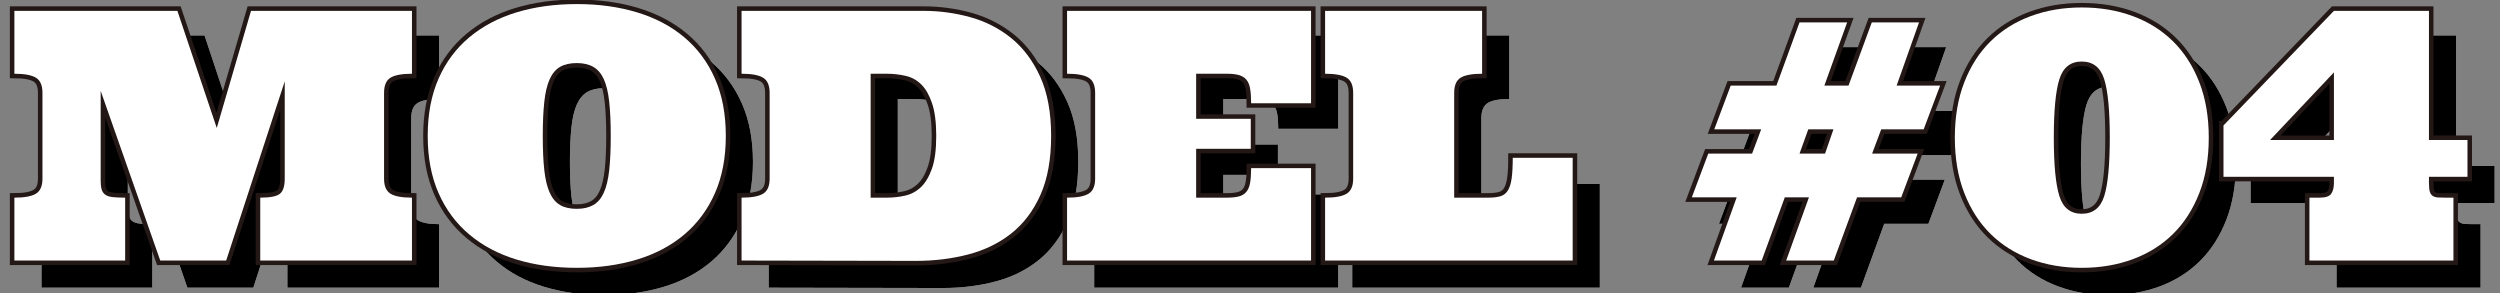 <?xml version="1.0" encoding="utf-8"?>
<!-- Generator: Adobe Illustrator 27.9.6, SVG Export Plug-In . SVG Version: 9.03 Build 54986)  -->
<svg version="1.1" id="レイヤー_1" xmlns="http://www.w3.org/2000/svg" xmlns:xlink="http://www.w3.org/1999/xlink" x="0px"
	 y="0px" viewBox="0 0 552.717 64.826" enable-background="new 0 0 552.717 64.826" xml:space="preserve">
<rect x="0" y="0" width="552.717" height="64.826" fill="#808080" stroke="none"/>
<g>
	<g>
		<path fill="#FFFFFF" d="M63.538,63.602V49.558c2.221,0,3.678-0.296,4.373-0.89c0.694-0.593,1.041-1.709,1.041-3.35V23.59
			L56.005,63.602H41.431L28.257,25.709v20.063c0,0.833,0.076,1.495,0.227,1.987c0.152,0.492,0.422,0.877,0.814,1.155
			c0.391,0.278,0.946,0.454,1.666,0.53c0.719,0.076,1.622,0.114,2.707,0.114v14.044H9.179V49.558c2.22,0,3.81-0.296,4.77-0.89
			c0.959-0.593,1.438-1.709,1.438-3.35V26.164c0-1.666-0.479-2.795-1.438-3.388c-0.959-0.593-2.549-0.89-4.77-0.89V7.842h36.038
			L53.923,34l7.571-26.158h35.583v14.044c-2.221,0-3.804,0.297-4.75,0.89c-0.946,0.593-1.42,1.722-1.42,3.388v19.155
			c0,1.641,0.474,2.757,1.42,3.35c0.946,0.593,2.53,0.89,4.75,0.89v14.044H63.538z"/>
		<path fill="#FFFFFF" d="M100.561,35.779c0-4.87,0.801-9.142,2.404-12.814c1.602-3.672,3.867-6.744,6.795-9.218
			c2.927-2.473,6.403-4.328,10.429-5.565c4.025-1.236,8.473-1.855,13.344-1.855c4.845,0,9.287,0.619,13.325,1.855
			c4.038,1.237,7.515,3.092,10.429,5.565c2.915,2.474,5.173,5.546,6.776,9.218s2.404,7.944,2.404,12.814
			c0,4.845-0.801,9.104-2.404,12.776s-3.861,6.751-6.776,9.237c-2.915,2.486-6.392,4.347-10.429,5.584
			c-4.038,1.236-8.479,1.855-13.325,1.855c-4.871,0-9.319-0.619-13.344-1.855c-4.026-1.236-7.502-3.098-10.429-5.584
			c-2.928-2.485-5.193-5.565-6.795-9.237C101.361,44.883,100.561,40.624,100.561,35.779z M125.999,35.779
			c0,3.054,0.114,5.609,0.341,7.666c0.227,2.057,0.625,3.723,1.192,4.997c0.568,1.275,1.331,2.196,2.29,2.763
			c0.959,0.568,2.196,0.852,3.71,0.852c1.438,0,2.65-0.284,3.634-0.852c0.984-0.568,1.76-1.489,2.328-2.763
			c0.568-1.274,0.965-2.94,1.193-4.997c0.227-2.057,0.34-4.612,0.34-7.666c0-3.003-0.113-5.552-0.34-7.647
			c-0.228-2.094-0.625-3.772-1.193-5.035c-0.567-1.262-1.344-2.177-2.328-2.745c-0.984-0.568-2.196-0.852-3.634-0.852
			c-1.514,0-2.751,0.284-3.71,0.852c-0.959,0.568-1.722,1.483-2.29,2.745c-0.568,1.262-0.965,2.94-1.192,5.035
			C126.113,30.227,125.999,32.776,125.999,35.779z"/>
		<path fill="#FFFFFF" d="M169.949,63.602V49.558c2.22,0,3.81-0.296,4.77-0.89c0.959-0.593,1.438-1.709,1.438-3.35V26.164
			c0-1.666-0.479-2.795-1.438-3.388c-0.959-0.593-2.549-0.89-4.77-0.89V7.842h40.164c3.608,0,7.104,0.48,10.486,1.439
			c3.381,0.959,6.391,2.524,9.028,4.694c2.637,2.171,4.757,5.041,6.36,8.612c1.602,3.571,2.403,7.968,2.403,13.192
			s-0.789,9.615-2.366,13.174c-1.578,3.558-3.723,6.423-6.436,8.593c-2.713,2.171-5.886,3.735-9.521,4.694
			c-3.634,0.959-7.495,1.438-11.583,1.438L169.949,63.602z M202.05,49.558c1.387,0,2.744-0.151,4.069-0.454
			c1.325-0.303,2.485-0.933,3.482-1.893c0.997-0.959,1.811-2.34,2.442-4.145c0.63-1.804,0.946-4.233,0.946-7.287
			c0-3.003-0.303-5.419-0.909-7.249c-0.605-1.829-1.395-3.237-2.366-4.221c-0.972-0.984-2.133-1.634-3.483-1.95
			c-1.35-0.315-2.744-0.473-4.183-0.473h-3.559v27.672H202.05z"/>
		<path fill="#FFFFFF" d="M277.268,49.558c1.035,0,1.898-0.088,2.593-0.265c0.694-0.176,1.25-0.511,1.666-1.003
			c0.416-0.492,0.7-1.167,0.852-2.025c0.151-0.858,0.227-1.955,0.227-3.293h13.25v20.631h-53.943V49.558
			c2.22,0,3.81-0.296,4.77-0.89c0.959-0.593,1.438-1.709,1.438-3.35V26.164c0-1.666-0.479-2.795-1.438-3.388
			c-0.959-0.593-2.549-0.89-4.77-0.89V7.842h53.943v20.631h-13.25c0-1.337-0.076-2.435-0.227-3.293
			c-0.151-0.858-0.436-1.527-0.852-2.006c-0.417-0.479-0.972-0.814-1.666-1.003c-0.694-0.189-1.558-0.284-2.593-0.284h-6.814v10.069
			h12.076v6.7h-12.076v10.902H277.268z"/>
		<path fill="#FFFFFF" d="M333.671,21.886c-2.221,0-3.805,0.297-4.751,0.89c-0.946,0.593-1.419,1.722-1.419,3.388v23.394h7.571
			c1.035,0,1.905-0.101,2.612-0.303c0.706-0.202,1.262-0.625,1.666-1.268c0.403-0.644,0.688-1.546,0.852-2.707
			c0.164-1.16,0.246-2.7,0.246-4.618h13.25v22.94h-54.738V49.558c2.22,0,3.81-0.296,4.77-0.89c0.959-0.593,1.438-1.709,1.438-3.35
			V26.164c0-1.666-0.479-2.795-1.438-3.388c-0.959-0.593-2.549-0.89-4.77-0.89V7.842h34.713V21.886z"/>
		<path fill="#FFFFFF" d="M414.378,10.416l-5.035,14.12h5.337l5.148-14.12h10.448l-4.959,14.12h9.615l-3.634,9.767h-9.388
			l-2.006,5.413h10.069l-3.634,9.767h-9.767l-5.148,14.12h-10.524l5.035-14.12h-5.337l-5.11,14.12h-10.562l5.035-14.12h-9.918
			l3.634-9.767h9.691l2.006-5.413h-10.372l3.634-9.767h10.107l5.11-14.12H414.378z M403.854,39.716h5.641l1.854-5.413h-5.564
			L403.854,39.716z"/>
		<path fill="#FFFFFF" d="M438.189,36.157c0-4.643,0.7-8.776,2.101-12.398c1.401-3.621,3.337-6.662,5.811-9.123
			c2.473-2.461,5.432-4.334,8.877-5.621c3.445-1.287,7.198-1.931,11.262-1.931c4.088,0,7.855,0.644,11.3,1.931
			c3.445,1.287,6.403,3.161,8.877,5.621c2.473,2.461,4.41,5.502,5.811,9.123c1.4,3.622,2.101,7.754,2.101,12.398
			c0,4.644-0.7,8.776-2.101,12.398c-1.401,3.622-3.338,6.662-5.811,9.123c-2.474,2.461-5.432,4.334-8.877,5.621
			c-3.445,1.287-7.211,1.931-11.3,1.931c-4.063,0-7.817-0.643-11.262-1.931c-3.445-1.287-6.404-3.161-8.877-5.621
			c-2.474-2.461-4.41-5.501-5.811-9.123C438.889,44.934,438.189,40.801,438.189,36.157z M460.069,36.157
			c0,6.057,0.41,10.404,1.23,13.041c0.82,2.637,2.466,3.956,4.94,3.956c2.499,0,4.158-1.318,4.978-3.956
			c0.82-2.637,1.23-6.984,1.23-13.041c0-6.057-0.411-10.404-1.23-13.041c-0.82-2.637-2.479-3.956-4.978-3.956
			c-2.474,0-4.12,1.319-4.94,3.956C460.479,25.754,460.069,30.101,460.069,36.157z"/>
		<path fill="#FFFFFF" d="M497.583,33.432L522,7.842h21.009v28.846h8.518v8.215h-8.518v1.325c0,0.884,0.062,1.546,0.189,1.987
			c0.126,0.442,0.347,0.764,0.662,0.965c0.315,0.202,0.707,0.316,1.174,0.341c0.467,0.025,1.003,0.038,1.609,0.038h1.779v14.044
			h-31.836V49.558h2.233c1.337,0,2.202-0.296,2.593-0.89c0.391-0.593,0.587-1.382,0.587-2.366v-1.401h-24.417V33.432z
			 M507.88,36.687H522V21.583L507.88,36.687z"/>
	</g>
	<g>
		<path d="M63.538,63.602V49.558c2.221,0,3.678-0.296,4.373-0.89c0.694-0.593,1.041-1.709,1.041-3.35V23.59L56.005,63.602H41.431
			L28.257,25.709v20.063c0,0.833,0.076,1.495,0.227,1.987c0.152,0.492,0.422,0.877,0.814,1.155c0.391,0.278,0.946,0.454,1.666,0.53
			c0.719,0.076,1.622,0.114,2.707,0.114v14.044H9.179V49.558c2.22,0,3.81-0.296,4.77-0.89c0.959-0.593,1.438-1.709,1.438-3.35
			V26.164c0-1.666-0.479-2.795-1.438-3.388c-0.959-0.593-2.549-0.89-4.77-0.89V7.842h36.038L53.923,34l7.571-26.158h35.583v14.044
			c-2.221,0-3.804,0.297-4.75,0.89c-0.946,0.593-1.42,1.722-1.42,3.388v19.155c0,1.641,0.474,2.757,1.42,3.35
			c0.946,0.593,2.53,0.89,4.75,0.89v14.044H63.538z"/>
		<path d="M100.561,35.779c0-4.87,0.801-9.142,2.404-12.814c1.602-3.672,3.867-6.744,6.795-9.218
			c2.927-2.473,6.403-4.328,10.429-5.565c4.025-1.236,8.473-1.855,13.344-1.855c4.845,0,9.287,0.619,13.325,1.855
			c4.038,1.237,7.515,3.092,10.429,5.565c2.915,2.474,5.173,5.546,6.776,9.218s2.404,7.944,2.404,12.814
			c0,4.845-0.801,9.104-2.404,12.776s-3.861,6.751-6.776,9.237c-2.915,2.486-6.392,4.347-10.429,5.584
			c-4.038,1.236-8.479,1.855-13.325,1.855c-4.871,0-9.319-0.619-13.344-1.855c-4.026-1.236-7.502-3.098-10.429-5.584
			c-2.928-2.485-5.193-5.565-6.795-9.237C101.361,44.883,100.561,40.624,100.561,35.779z M125.999,35.779
			c0,3.054,0.114,5.609,0.341,7.666c0.227,2.057,0.625,3.723,1.192,4.997c0.568,1.275,1.331,2.196,2.29,2.763
			c0.959,0.568,2.196,0.852,3.71,0.852c1.438,0,2.65-0.284,3.634-0.852c0.984-0.568,1.76-1.489,2.328-2.763
			c0.568-1.274,0.965-2.94,1.193-4.997c0.227-2.057,0.34-4.612,0.34-7.666c0-3.003-0.113-5.552-0.34-7.647
			c-0.228-2.094-0.625-3.772-1.193-5.035c-0.567-1.262-1.344-2.177-2.328-2.745c-0.984-0.568-2.196-0.852-3.634-0.852
			c-1.514,0-2.751,0.284-3.71,0.852c-0.959,0.568-1.722,1.483-2.29,2.745c-0.568,1.262-0.965,2.94-1.192,5.035
			C126.113,30.227,125.999,32.776,125.999,35.779z"/>
		<path d="M169.949,63.602V49.558c2.22,0,3.81-0.296,4.77-0.89c0.959-0.593,1.438-1.709,1.438-3.35V26.164
			c0-1.666-0.479-2.795-1.438-3.388c-0.959-0.593-2.549-0.89-4.77-0.89V7.842h40.164c3.608,0,7.104,0.48,10.486,1.439
			c3.381,0.959,6.391,2.524,9.028,4.694c2.637,2.171,4.757,5.041,6.36,8.612c1.602,3.571,2.403,7.968,2.403,13.192
			s-0.789,9.615-2.366,13.174c-1.578,3.558-3.723,6.423-6.436,8.593c-2.713,2.171-5.886,3.735-9.521,4.694
			c-3.634,0.959-7.495,1.438-11.583,1.438L169.949,63.602z M202.05,49.558c1.387,0,2.744-0.151,4.069-0.454
			c1.325-0.303,2.485-0.933,3.482-1.893c0.997-0.959,1.811-2.34,2.442-4.145c0.63-1.804,0.946-4.233,0.946-7.287
			c0-3.003-0.303-5.419-0.909-7.249c-0.605-1.829-1.395-3.237-2.366-4.221c-0.972-0.984-2.133-1.634-3.483-1.95
			c-1.35-0.315-2.744-0.473-4.183-0.473h-3.559v27.672H202.05z"/>
		<path d="M277.268,49.558c1.035,0,1.898-0.088,2.593-0.265c0.694-0.176,1.25-0.511,1.666-1.003c0.416-0.492,0.7-1.167,0.852-2.025
			c0.151-0.858,0.227-1.955,0.227-3.293h13.25v20.631h-53.943V49.558c2.22,0,3.81-0.296,4.77-0.89
			c0.959-0.593,1.438-1.709,1.438-3.35V26.164c0-1.666-0.479-2.795-1.438-3.388c-0.959-0.593-2.549-0.89-4.77-0.89V7.842h53.943
			v20.631h-13.25c0-1.337-0.076-2.435-0.227-3.293c-0.151-0.858-0.436-1.527-0.852-2.006c-0.417-0.479-0.972-0.814-1.666-1.003
			c-0.694-0.189-1.558-0.284-2.593-0.284h-6.814v10.069h12.076v6.7h-12.076v10.902H277.268z"/>
		<path d="M333.671,21.886c-2.221,0-3.805,0.297-4.751,0.89c-0.946,0.593-1.419,1.722-1.419,3.388v23.394h7.571
			c1.035,0,1.905-0.101,2.612-0.303c0.706-0.202,1.262-0.625,1.666-1.268c0.403-0.644,0.688-1.546,0.852-2.707
			c0.164-1.16,0.246-2.7,0.246-4.618h13.25v22.94h-54.738V49.558c2.22,0,3.81-0.296,4.77-0.89c0.959-0.593,1.438-1.709,1.438-3.35
			V26.164c0-1.666-0.479-2.795-1.438-3.388c-0.959-0.593-2.549-0.89-4.77-0.89V7.842h34.713V21.886z"/>
		<path d="M414.378,10.416l-5.035,14.12h5.337l5.148-14.12h10.448l-4.959,14.12h9.615l-3.634,9.767h-9.388l-2.006,5.413h10.069
			l-3.634,9.767h-9.767l-5.148,14.12h-10.524l5.035-14.12h-5.337l-5.11,14.12h-10.562l5.035-14.12h-9.918l3.634-9.767h9.691
			l2.006-5.413h-10.372l3.634-9.767h10.107l5.11-14.12H414.378z M403.854,39.716h5.641l1.854-5.413h-5.564L403.854,39.716z"/>
		<path d="M438.189,36.157c0-4.643,0.7-8.776,2.101-12.398c1.401-3.621,3.337-6.662,5.811-9.123
			c2.473-2.461,5.432-4.334,8.877-5.621c3.445-1.287,7.198-1.931,11.262-1.931c4.088,0,7.855,0.644,11.3,1.931
			c3.445,1.287,6.403,3.161,8.877,5.621c2.473,2.461,4.41,5.502,5.811,9.123c1.4,3.622,2.101,7.754,2.101,12.398
			c0,4.644-0.7,8.776-2.101,12.398c-1.401,3.622-3.338,6.662-5.811,9.123c-2.474,2.461-5.432,4.334-8.877,5.621
			c-3.445,1.287-7.211,1.931-11.3,1.931c-4.063,0-7.817-0.643-11.262-1.931c-3.445-1.287-6.404-3.161-8.877-5.621
			c-2.474-2.461-4.41-5.501-5.811-9.123C438.889,44.934,438.189,40.801,438.189,36.157z M460.069,36.157
			c0,6.057,0.41,10.404,1.23,13.041c0.82,2.637,2.466,3.956,4.94,3.956c2.499,0,4.158-1.318,4.978-3.956
			c0.82-2.637,1.23-6.984,1.23-13.041c0-6.057-0.411-10.404-1.23-13.041c-0.82-2.637-2.479-3.956-4.978-3.956
			c-2.474,0-4.12,1.319-4.94,3.956C460.479,25.754,460.069,30.101,460.069,36.157z"/>
		<path d="M497.583,33.432L522,7.842h21.009v28.846h8.518v8.215h-8.518v1.325c0,0.884,0.062,1.546,0.189,1.987
			c0.126,0.442,0.347,0.764,0.662,0.965c0.315,0.202,0.707,0.316,1.174,0.341c0.467,0.025,1.003,0.038,1.609,0.038h1.779v14.044
			h-31.836V49.558h2.233c1.337,0,2.202-0.296,2.593-0.89c0.391-0.593,0.587-1.382,0.587-2.366v-1.401h-24.417V33.432z
			 M507.88,36.687H522V21.583L507.88,36.687z"/>
	</g>
</g>
<g>
	<g>
		<path fill="#FFFFFF" d="M57.538,57.602V43.699c2.221,0,3.678-0.293,4.373-0.881c0.694-0.587,1.041-1.692,1.041-3.317V17.99
			L50.005,57.602H35.431L22.257,20.088v19.862c0,0.825,0.076,1.48,0.227,1.968c0.152,0.487,0.422,0.868,0.814,1.143
			c0.391,0.275,0.946,0.45,1.666,0.525s1.622,0.112,2.707,0.112v13.904H3.179V43.699c2.22,0,3.81-0.293,4.77-0.881
			c0.959-0.587,1.438-1.692,1.438-3.317V20.538c0-1.649-0.479-2.767-1.438-3.354c-0.959-0.587-2.549-0.881-4.77-0.881V2.399h36.038
			l8.707,25.896l7.571-25.896h35.583v13.904c-2.221,0-3.804,0.294-4.75,0.881c-0.946,0.587-1.42,1.705-1.42,3.354v18.963
			c0,1.624,0.474,2.73,1.42,3.317c0.946,0.587,2.53,0.881,4.75,0.881v13.904H57.538z"/>
		<path fill="#FFFFFF" d="M94.561,30.057c0-4.822,0.801-9.051,2.404-12.686c1.602-3.635,3.867-6.677,6.795-9.126
			c2.927-2.448,6.403-4.285,10.429-5.509c4.025-1.224,8.473-1.836,13.344-1.836c4.845,0,9.287,0.612,13.325,1.836
			c4.038,1.224,7.515,3.061,10.429,5.509c2.915,2.449,5.173,5.49,6.776,9.126c1.603,3.635,2.404,7.864,2.404,12.686
			c0,4.797-0.801,9.013-2.404,12.648c-1.603,3.635-3.861,6.684-6.776,9.144c-2.915,2.461-6.392,4.304-10.429,5.528
			c-4.038,1.224-8.479,1.836-13.325,1.836c-4.871,0-9.319-0.613-13.344-1.836c-4.026-1.224-7.502-3.067-10.429-5.528
			c-2.928-2.461-5.193-5.509-6.795-9.144C95.361,39.07,94.561,34.854,94.561,30.057z M119.999,30.057
			c0,3.023,0.114,5.553,0.341,7.589c0.227,2.037,0.625,3.686,1.192,4.947c0.568,1.262,1.331,2.174,2.29,2.736
			c0.959,0.562,2.196,0.843,3.71,0.843c1.438,0,2.65-0.281,3.634-0.843c0.984-0.562,1.76-1.474,2.328-2.736
			c0.568-1.261,0.965-2.91,1.193-4.947c0.227-2.036,0.34-4.566,0.34-7.589c0-2.973-0.113-5.496-0.34-7.57
			c-0.228-2.073-0.625-3.735-1.193-4.984c-0.567-1.249-1.344-2.155-2.328-2.717c-0.984-0.562-2.196-0.843-3.634-0.843
			c-1.514,0-2.751,0.281-3.71,0.843c-0.959,0.562-1.722,1.468-2.29,2.717c-0.568,1.25-0.965,2.911-1.192,4.984
			C120.113,24.561,119.999,27.084,119.999,30.057z"/>
		<path fill="#FFFFFF" d="M163.949,57.602V43.699c2.22,0,3.81-0.293,4.77-0.881c0.959-0.587,1.438-1.692,1.438-3.317V20.538
			c0-1.649-0.479-2.767-1.438-3.354c-0.959-0.587-2.549-0.881-4.77-0.881V2.399h40.164c3.608,0,7.104,0.475,10.486,1.424
			c3.381,0.95,6.391,2.499,9.028,4.647c2.637,2.149,4.757,4.991,6.36,8.526c1.602,3.536,2.403,7.889,2.403,13.061
			s-0.789,9.519-2.366,13.042c-1.578,3.523-3.723,6.359-6.436,8.507c-2.713,2.149-5.886,3.698-9.521,4.647
			c-3.634,0.95-7.495,1.424-11.583,1.424L163.949,57.602z M196.05,43.699c1.387,0,2.744-0.15,4.069-0.45
			c1.325-0.3,2.485-0.924,3.482-1.874c0.997-0.949,1.811-2.317,2.442-4.104c0.63-1.786,0.946-4.191,0.946-7.214
			c0-2.973-0.303-5.365-0.909-7.177c-0.605-1.811-1.395-3.204-2.366-4.179c-0.972-0.974-2.133-1.617-3.483-1.93
			c-1.35-0.312-2.744-0.469-4.183-0.469h-3.559v27.395H196.05z"/>
		<path fill="#FFFFFF" d="M271.268,43.699c1.035,0,1.898-0.087,2.593-0.262c0.694-0.174,1.25-0.506,1.666-0.993
			c0.416-0.487,0.7-1.155,0.852-2.005c0.151-0.849,0.227-1.936,0.227-3.26h13.25v20.425h-53.943V43.699
			c2.22,0,3.81-0.293,4.77-0.881c0.959-0.587,1.438-1.692,1.438-3.317V20.538c0-1.649-0.479-2.767-1.438-3.354
			c-0.959-0.587-2.549-0.881-4.77-0.881V2.399h53.943v20.425h-13.25c0-1.324-0.076-2.411-0.227-3.26
			c-0.151-0.849-0.436-1.511-0.852-1.986c-0.417-0.474-0.972-0.806-1.666-0.993c-0.694-0.187-1.558-0.281-2.593-0.281h-6.814v9.969
			h12.076v6.633h-12.076v10.793H271.268z"/>
		<path fill="#FFFFFF" d="M327.671,16.303c-2.221,0-3.805,0.294-4.751,0.881c-0.946,0.587-1.419,1.705-1.419,3.354v23.16h7.571
			c1.035,0,1.905-0.1,2.612-0.3c0.706-0.2,1.262-0.618,1.666-1.255c0.403-0.637,0.688-1.53,0.852-2.68
			c0.164-1.149,0.246-2.673,0.246-4.572h13.25v22.711h-54.738V43.699c2.22,0,3.81-0.293,4.77-0.881
			c0.959-0.587,1.438-1.692,1.438-3.317V20.538c0-1.649-0.479-2.767-1.438-3.354c-0.959-0.587-2.549-0.881-4.77-0.881V2.399h34.713
			V16.303z"/>
		<path fill="#FFFFFF" d="M408.378,4.948l-5.035,13.979h5.337l5.148-13.979h10.448l-4.959,13.979h9.615l-3.634,9.669h-9.388
			l-2.006,5.359h10.069l-3.634,9.669h-9.767l-5.148,13.979h-10.524l5.035-13.979h-5.337l-5.11,13.979h-10.562l5.035-13.979h-9.918
			l3.634-9.669h9.691l2.006-5.359h-10.372l3.634-9.669h10.107l5.11-13.979H408.378z M397.854,33.955h5.641l1.854-5.359h-5.564
			L397.854,33.955z"/>
		<path fill="#FFFFFF" d="M432.189,30.432c0-4.597,0.7-8.688,2.101-12.274c1.401-3.585,3.337-6.596,5.811-9.032
			c2.473-2.436,5.432-4.291,8.877-5.565c3.445-1.274,7.198-1.911,11.262-1.911c4.088,0,7.855,0.637,11.3,1.911
			c3.445,1.274,6.403,3.129,8.877,5.565c2.473,2.436,4.41,5.447,5.811,9.032c1.4,3.585,2.101,7.677,2.101,12.274
			c0,4.597-0.7,8.689-2.101,12.273c-1.401,3.585-3.338,6.596-5.811,9.032c-2.474,2.436-5.432,4.291-8.877,5.565
			c-3.445,1.274-7.211,1.911-11.3,1.911c-4.063,0-7.817-0.637-11.262-1.911c-3.445-1.274-6.404-3.129-8.877-5.565
			c-2.474-2.436-4.41-5.446-5.811-9.032C432.889,39.121,432.189,35.029,432.189,30.432z M454.069,30.432
			c0,5.996,0.41,10.3,1.23,12.911c0.82,2.611,2.466,3.916,4.94,3.916c2.499,0,4.158-1.305,4.978-3.916
			c0.82-2.61,1.23-6.914,1.23-12.911s-0.411-10.3-1.23-12.911c-0.82-2.61-2.479-3.916-4.978-3.916c-2.474,0-4.12,1.306-4.94,3.916
			C454.479,20.132,454.069,24.436,454.069,30.432z"/>
		<path fill="#FFFFFF" d="M491.583,27.734L516,2.399h21.009v28.557h8.518v8.132h-8.518v1.312c0,0.875,0.062,1.531,0.189,1.967
			c0.126,0.437,0.347,0.756,0.662,0.956c0.315,0.2,0.707,0.313,1.174,0.337c0.467,0.025,1.003,0.037,1.609,0.037h1.779v13.904
			h-31.836V43.699h2.233c1.337,0,2.202-0.293,2.593-0.881c0.391-0.587,0.587-1.368,0.587-2.342v-1.387h-24.417V27.734z
			 M501.88,30.957H516V16.003L501.88,30.957z"/>
	</g>
	<g>
		<path fill="none" stroke="#231815" stroke-width="2" d="M57.538,57.602V43.699c2.221,0,3.678-0.293,4.373-0.881
			c0.694-0.587,1.041-1.692,1.041-3.317V17.99L50.005,57.602H35.431L22.257,20.088v19.862c0,0.825,0.076,1.48,0.227,1.968
			c0.152,0.487,0.422,0.868,0.814,1.143c0.391,0.275,0.946,0.45,1.666,0.525s1.622,0.112,2.707,0.112v13.904H3.179V43.699
			c2.22,0,3.81-0.293,4.77-0.881c0.959-0.587,1.438-1.692,1.438-3.317V20.538c0-1.649-0.479-2.767-1.438-3.354
			c-0.959-0.587-2.549-0.881-4.77-0.881V2.399h36.038l8.707,25.896l7.571-25.896h35.583v13.904c-2.221,0-3.804,0.294-4.75,0.881
			c-0.946,0.587-1.42,1.705-1.42,3.354v18.963c0,1.624,0.474,2.73,1.42,3.317c0.946,0.587,2.53,0.881,4.75,0.881v13.904H57.538z"/>
		<path fill="none" stroke="#231815" stroke-width="2" d="M94.561,30.057c0-4.822,0.801-9.051,2.404-12.686
			c1.602-3.635,3.867-6.677,6.795-9.126c2.927-2.448,6.403-4.285,10.429-5.509c4.025-1.224,8.473-1.836,13.344-1.836
			c4.845,0,9.287,0.612,13.325,1.836c4.038,1.224,7.515,3.061,10.429,5.509c2.915,2.449,5.173,5.49,6.776,9.126
			c1.603,3.635,2.404,7.864,2.404,12.686c0,4.797-0.801,9.013-2.404,12.648c-1.603,3.635-3.861,6.684-6.776,9.144
			c-2.915,2.461-6.392,4.304-10.429,5.528c-4.038,1.224-8.479,1.836-13.325,1.836c-4.871,0-9.319-0.613-13.344-1.836
			c-4.026-1.224-7.502-3.067-10.429-5.528c-2.928-2.461-5.193-5.509-6.795-9.144C95.361,39.07,94.561,34.854,94.561,30.057z
			 M119.999,30.057c0,3.023,0.114,5.553,0.341,7.589c0.227,2.037,0.625,3.686,1.192,4.947c0.568,1.262,1.331,2.174,2.29,2.736
			c0.959,0.562,2.196,0.843,3.71,0.843c1.438,0,2.65-0.281,3.634-0.843c0.984-0.562,1.76-1.474,2.328-2.736
			c0.568-1.261,0.965-2.91,1.193-4.947c0.227-2.036,0.34-4.566,0.34-7.589c0-2.973-0.113-5.496-0.34-7.57
			c-0.228-2.073-0.625-3.735-1.193-4.984c-0.567-1.249-1.344-2.155-2.328-2.717c-0.984-0.562-2.196-0.843-3.634-0.843
			c-1.514,0-2.751,0.281-3.71,0.843c-0.959,0.562-1.722,1.468-2.29,2.717c-0.568,1.25-0.965,2.911-1.192,4.984
			C120.113,24.561,119.999,27.084,119.999,30.057z"/>
		<path fill="none" stroke="#231815" stroke-width="2" d="M163.949,57.602V43.699c2.22,0,3.81-0.293,4.77-0.881
			c0.959-0.587,1.438-1.692,1.438-3.317V20.538c0-1.649-0.479-2.767-1.438-3.354c-0.959-0.587-2.549-0.881-4.77-0.881V2.399h40.164
			c3.608,0,7.104,0.475,10.486,1.424c3.381,0.95,6.391,2.499,9.028,4.647c2.637,2.149,4.757,4.991,6.36,8.526
			c1.602,3.536,2.403,7.889,2.403,13.061s-0.789,9.519-2.366,13.042c-1.578,3.523-3.723,6.359-6.436,8.507
			c-2.713,2.149-5.886,3.698-9.521,4.647c-3.634,0.95-7.495,1.424-11.583,1.424L163.949,57.602z M196.05,43.699
			c1.387,0,2.744-0.15,4.069-0.45c1.325-0.3,2.485-0.924,3.482-1.874c0.997-0.949,1.811-2.317,2.442-4.104
			c0.63-1.786,0.946-4.191,0.946-7.214c0-2.973-0.303-5.365-0.909-7.177c-0.605-1.811-1.395-3.204-2.366-4.179
			c-0.972-0.974-2.133-1.617-3.483-1.93c-1.35-0.312-2.744-0.469-4.183-0.469h-3.559v27.395H196.05z"/>
		<path fill="none" stroke="#231815" stroke-width="2" d="M271.268,43.699c1.035,0,1.898-0.087,2.593-0.262
			c0.694-0.174,1.25-0.506,1.666-0.993c0.416-0.487,0.7-1.155,0.852-2.005c0.151-0.849,0.227-1.936,0.227-3.26h13.25v20.425h-53.943
			V43.699c2.22,0,3.81-0.293,4.77-0.881c0.959-0.587,1.438-1.692,1.438-3.317V20.538c0-1.649-0.479-2.767-1.438-3.354
			c-0.959-0.587-2.549-0.881-4.77-0.881V2.399h53.943v20.425h-13.25c0-1.324-0.076-2.411-0.227-3.26
			c-0.151-0.849-0.436-1.511-0.852-1.986c-0.417-0.474-0.972-0.806-1.666-0.993c-0.694-0.187-1.558-0.281-2.593-0.281h-6.814v9.969
			h12.076v6.633h-12.076v10.793H271.268z"/>
		<path fill="none" stroke="#231815" stroke-width="2" d="M327.671,16.303c-2.221,0-3.805,0.294-4.751,0.881
			c-0.946,0.587-1.419,1.705-1.419,3.354v23.16h7.571c1.035,0,1.905-0.1,2.612-0.3c0.706-0.2,1.262-0.618,1.666-1.255
			c0.403-0.637,0.688-1.53,0.852-2.68c0.164-1.149,0.246-2.673,0.246-4.572h13.25v22.711h-54.738V43.699
			c2.22,0,3.81-0.293,4.77-0.881c0.959-0.587,1.438-1.692,1.438-3.317V20.538c0-1.649-0.479-2.767-1.438-3.354
			c-0.959-0.587-2.549-0.881-4.77-0.881V2.399h34.713V16.303z"/>
		<path fill="none" stroke="#231815" stroke-width="2" d="M408.378,4.948l-5.035,13.979h5.337l5.148-13.979h10.448l-4.959,13.979
			h9.615l-3.634,9.669h-9.388l-2.006,5.359h10.069l-3.634,9.669h-9.767l-5.148,13.979h-10.524l5.035-13.979h-5.337l-5.11,13.979
			h-10.562l5.035-13.979h-9.918l3.634-9.669h9.691l2.006-5.359h-10.372l3.634-9.669h10.107l5.11-13.979H408.378z M397.854,33.955
			h5.641l1.854-5.359h-5.564L397.854,33.955z"/>
		<path fill="none" stroke="#231815" stroke-width="2" d="M432.189,30.432c0-4.597,0.7-8.688,2.101-12.274
			c1.401-3.585,3.337-6.596,5.811-9.032c2.473-2.436,5.432-4.291,8.877-5.565c3.445-1.274,7.198-1.911,11.262-1.911
			c4.088,0,7.855,0.637,11.3,1.911c3.445,1.274,6.403,3.129,8.877,5.565c2.473,2.436,4.41,5.447,5.811,9.032
			c1.4,3.585,2.101,7.677,2.101,12.274c0,4.597-0.7,8.689-2.101,12.273c-1.401,3.585-3.338,6.596-5.811,9.032
			c-2.474,2.436-5.432,4.291-8.877,5.565c-3.445,1.274-7.211,1.911-11.3,1.911c-4.063,0-7.817-0.637-11.262-1.911
			c-3.445-1.274-6.404-3.129-8.877-5.565c-2.474-2.436-4.41-5.446-5.811-9.032C432.889,39.121,432.189,35.029,432.189,30.432z
			 M454.069,30.432c0,5.996,0.41,10.3,1.23,12.911c0.82,2.611,2.466,3.916,4.94,3.916c2.499,0,4.158-1.305,4.978-3.916
			c0.82-2.61,1.23-6.914,1.23-12.911s-0.411-10.3-1.23-12.911c-0.82-2.61-2.479-3.916-4.978-3.916c-2.474,0-4.12,1.306-4.94,3.916
			C454.479,20.132,454.069,24.436,454.069,30.432z"/>
		<path fill="none" stroke="#231815" stroke-width="2" d="M491.583,27.734L516,2.399h21.009v28.557h8.518v8.132h-8.518v1.312
			c0,0.875,0.062,1.531,0.189,1.967c0.126,0.437,0.347,0.756,0.662,0.956c0.315,0.2,0.707,0.313,1.174,0.337
			c0.467,0.025,1.003,0.037,1.609,0.037h1.779v13.904h-31.836V43.699h2.233c1.337,0,2.202-0.293,2.593-0.881
			c0.391-0.587,0.587-1.368,0.587-2.342v-1.387h-24.417V27.734z M501.88,30.957H516V16.003L501.88,30.957z"/>
	</g>
	<g>
		<path fill="#FFFFFF" d="M57.538,57.602V43.699c2.221,0,3.678-0.293,4.373-0.881c0.694-0.587,1.041-1.692,1.041-3.317V17.99
			L50.005,57.602H35.431L22.257,20.088v19.862c0,0.825,0.076,1.48,0.227,1.968c0.152,0.487,0.422,0.868,0.814,1.143
			c0.391,0.275,0.946,0.45,1.666,0.525s1.622,0.112,2.707,0.112v13.904H3.179V43.699c2.22,0,3.81-0.293,4.77-0.881
			c0.959-0.587,1.438-1.692,1.438-3.317V20.538c0-1.649-0.479-2.767-1.438-3.354c-0.959-0.587-2.549-0.881-4.77-0.881V2.399h36.038
			l8.707,25.896l7.571-25.896h35.583v13.904c-2.221,0-3.804,0.294-4.75,0.881c-0.946,0.587-1.42,1.705-1.42,3.354v18.963
			c0,1.624,0.474,2.73,1.42,3.317c0.946,0.587,2.53,0.881,4.75,0.881v13.904H57.538z"/>
		<path fill="#FFFFFF" d="M94.561,30.057c0-4.822,0.801-9.051,2.404-12.686c1.602-3.635,3.867-6.677,6.795-9.126
			c2.927-2.448,6.403-4.285,10.429-5.509c4.025-1.224,8.473-1.836,13.344-1.836c4.845,0,9.287,0.612,13.325,1.836
			c4.038,1.224,7.515,3.061,10.429,5.509c2.915,2.449,5.173,5.49,6.776,9.126c1.603,3.635,2.404,7.864,2.404,12.686
			c0,4.797-0.801,9.013-2.404,12.648c-1.603,3.635-3.861,6.684-6.776,9.144c-2.915,2.461-6.392,4.304-10.429,5.528
			c-4.038,1.224-8.479,1.836-13.325,1.836c-4.871,0-9.319-0.613-13.344-1.836c-4.026-1.224-7.502-3.067-10.429-5.528
			c-2.928-2.461-5.193-5.509-6.795-9.144C95.361,39.07,94.561,34.854,94.561,30.057z M119.999,30.057
			c0,3.023,0.114,5.553,0.341,7.589c0.227,2.037,0.625,3.686,1.192,4.947c0.568,1.262,1.331,2.174,2.29,2.736
			c0.959,0.562,2.196,0.843,3.71,0.843c1.438,0,2.65-0.281,3.634-0.843c0.984-0.562,1.76-1.474,2.328-2.736
			c0.568-1.261,0.965-2.91,1.193-4.947c0.227-2.036,0.34-4.566,0.34-7.589c0-2.973-0.113-5.496-0.34-7.57
			c-0.228-2.073-0.625-3.735-1.193-4.984c-0.567-1.249-1.344-2.155-2.328-2.717c-0.984-0.562-2.196-0.843-3.634-0.843
			c-1.514,0-2.751,0.281-3.71,0.843c-0.959,0.562-1.722,1.468-2.29,2.717c-0.568,1.25-0.965,2.911-1.192,4.984
			C120.113,24.561,119.999,27.084,119.999,30.057z"/>
		<path fill="#FFFFFF" d="M163.949,57.602V43.699c2.22,0,3.81-0.293,4.77-0.881c0.959-0.587,1.438-1.692,1.438-3.317V20.538
			c0-1.649-0.479-2.767-1.438-3.354c-0.959-0.587-2.549-0.881-4.77-0.881V2.399h40.164c3.608,0,7.104,0.475,10.486,1.424
			c3.381,0.95,6.391,2.499,9.028,4.647c2.637,2.149,4.757,4.991,6.36,8.526c1.602,3.536,2.403,7.889,2.403,13.061
			s-0.789,9.519-2.366,13.042c-1.578,3.523-3.723,6.359-6.436,8.507c-2.713,2.149-5.886,3.698-9.521,4.647
			c-3.634,0.95-7.495,1.424-11.583,1.424L163.949,57.602z M196.05,43.699c1.387,0,2.744-0.15,4.069-0.45
			c1.325-0.3,2.485-0.924,3.482-1.874c0.997-0.949,1.811-2.317,2.442-4.104c0.63-1.786,0.946-4.191,0.946-7.214
			c0-2.973-0.303-5.365-0.909-7.177c-0.605-1.811-1.395-3.204-2.366-4.179c-0.972-0.974-2.133-1.617-3.483-1.93
			c-1.35-0.312-2.744-0.469-4.183-0.469h-3.559v27.395H196.05z"/>
		<path fill="#FFFFFF" d="M271.268,43.699c1.035,0,1.898-0.087,2.593-0.262c0.694-0.174,1.25-0.506,1.666-0.993
			c0.416-0.487,0.7-1.155,0.852-2.005c0.151-0.849,0.227-1.936,0.227-3.26h13.25v20.425h-53.943V43.699
			c2.22,0,3.81-0.293,4.77-0.881c0.959-0.587,1.438-1.692,1.438-3.317V20.538c0-1.649-0.479-2.767-1.438-3.354
			c-0.959-0.587-2.549-0.881-4.77-0.881V2.399h53.943v20.425h-13.25c0-1.324-0.076-2.411-0.227-3.26
			c-0.151-0.849-0.436-1.511-0.852-1.986c-0.417-0.474-0.972-0.806-1.666-0.993c-0.694-0.187-1.558-0.281-2.593-0.281h-6.814v9.969
			h12.076v6.633h-12.076v10.793H271.268z"/>
		<path fill="#FFFFFF" d="M327.671,16.303c-2.221,0-3.805,0.294-4.751,0.881c-0.946,0.587-1.419,1.705-1.419,3.354v23.16h7.571
			c1.035,0,1.905-0.1,2.612-0.3c0.706-0.2,1.262-0.618,1.666-1.255c0.403-0.637,0.688-1.53,0.852-2.68
			c0.164-1.149,0.246-2.673,0.246-4.572h13.25v22.711h-54.738V43.699c2.22,0,3.81-0.293,4.77-0.881
			c0.959-0.587,1.438-1.692,1.438-3.317V20.538c0-1.649-0.479-2.767-1.438-3.354c-0.959-0.587-2.549-0.881-4.77-0.881V2.399h34.713
			V16.303z"/>
		<path fill="#FFFFFF" d="M408.378,4.948l-5.035,13.979h5.337l5.148-13.979h10.448l-4.959,13.979h9.615l-3.634,9.669h-9.388
			l-2.006,5.359h10.069l-3.634,9.669h-9.767l-5.148,13.979h-10.524l5.035-13.979h-5.337l-5.11,13.979h-10.562l5.035-13.979h-9.918
			l3.634-9.669h9.691l2.006-5.359h-10.372l3.634-9.669h10.107l5.11-13.979H408.378z M397.854,33.955h5.641l1.854-5.359h-5.564
			L397.854,33.955z"/>
		<path fill="#FFFFFF" d="M432.189,30.432c0-4.597,0.7-8.688,2.101-12.274c1.401-3.585,3.337-6.596,5.811-9.032
			c2.473-2.436,5.432-4.291,8.877-5.565c3.445-1.274,7.198-1.911,11.262-1.911c4.088,0,7.855,0.637,11.3,1.911
			c3.445,1.274,6.403,3.129,8.877,5.565c2.473,2.436,4.41,5.447,5.811,9.032c1.4,3.585,2.101,7.677,2.101,12.274
			c0,4.597-0.7,8.689-2.101,12.273c-1.401,3.585-3.338,6.596-5.811,9.032c-2.474,2.436-5.432,4.291-8.877,5.565
			c-3.445,1.274-7.211,1.911-11.3,1.911c-4.063,0-7.817-0.637-11.262-1.911c-3.445-1.274-6.404-3.129-8.877-5.565
			c-2.474-2.436-4.41-5.446-5.811-9.032C432.889,39.121,432.189,35.029,432.189,30.432z M454.069,30.432
			c0,5.996,0.41,10.3,1.23,12.911c0.82,2.611,2.466,3.916,4.94,3.916c2.499,0,4.158-1.305,4.978-3.916
			c0.82-2.61,1.23-6.914,1.23-12.911s-0.411-10.3-1.23-12.911c-0.82-2.61-2.479-3.916-4.978-3.916c-2.474,0-4.12,1.306-4.94,3.916
			C454.479,20.132,454.069,24.436,454.069,30.432z"/>
		<path fill="#FFFFFF" d="M491.583,27.734L516,2.399h21.009v28.557h8.518v8.132h-8.518v1.312c0,0.875,0.062,1.531,0.189,1.967
			c0.126,0.437,0.347,0.756,0.662,0.956c0.315,0.2,0.707,0.313,1.174,0.337c0.467,0.025,1.003,0.037,1.609,0.037h1.779v13.904
			h-31.836V43.699h2.233c1.337,0,2.202-0.293,2.593-0.881c0.391-0.587,0.587-1.368,0.587-2.342v-1.387h-24.417V27.734z
			 M501.88,30.957H516V16.003L501.88,30.957z"/>
	</g>
</g>
</svg>
